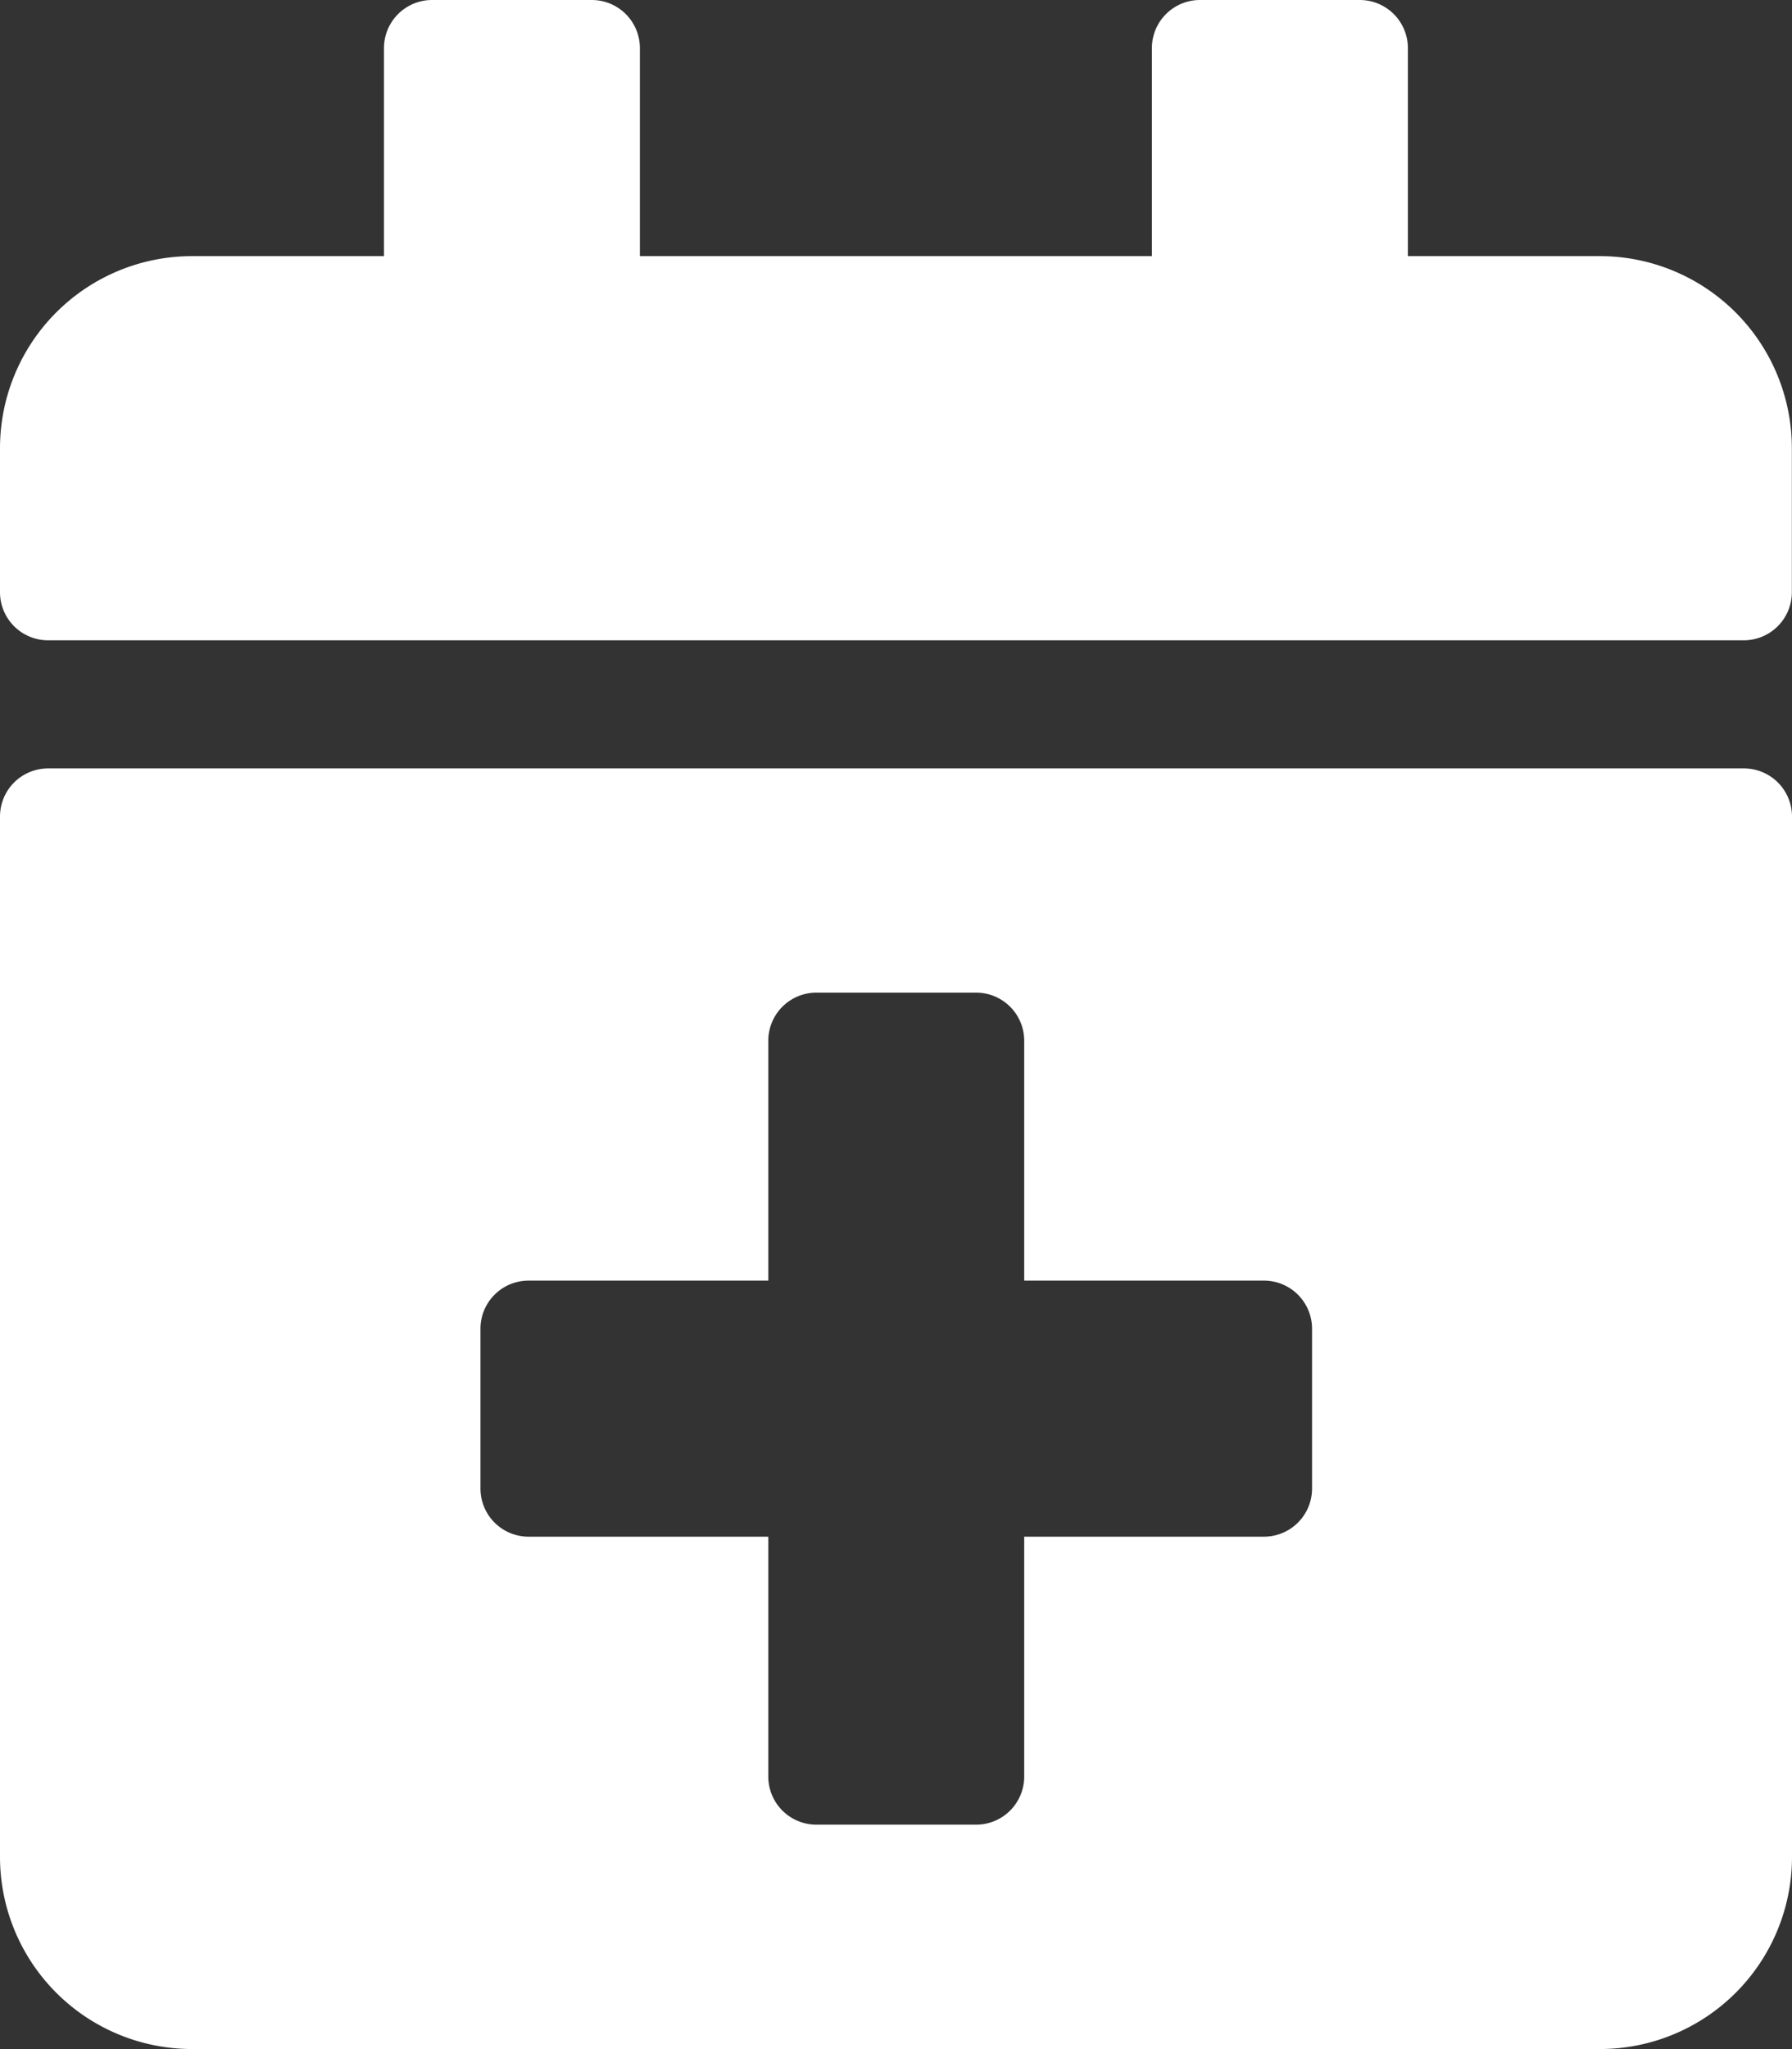 <svg xmlns="http://www.w3.org/2000/svg" width="24.661" height="28.184" viewBox="0 0 24.661 28.184">
  <rect x="0" y="0" width="24.661" height="28.184" fill="#333333" stroke="none"/>
  <path id="Icon_awesome-calendar-plus" data-name="Icon awesome-calendar-plus" d="M24,8.807H.661A.662.662,0,0,1,0,8.147V6.165A2.643,2.643,0,0,1,2.642,3.523H5.284V.661A.662.662,0,0,1,5.945,0h2.2a.662.662,0,0,1,.661.661V3.523h7.046V.661A.662.662,0,0,1,16.514,0h2.2a.662.662,0,0,1,.661.661V3.523h2.642a2.643,2.643,0,0,1,2.642,2.642V8.147A.662.662,0,0,1,24,8.807ZM.661,10.569H24a.662.662,0,0,1,.661.661V25.541a2.643,2.643,0,0,1-2.642,2.642H2.642A2.643,2.643,0,0,1,0,25.541V11.229A.662.662,0,0,1,.661,10.569Zm17.395,7.706a.662.662,0,0,0-.661-.661h-3.3v-3.3a.662.662,0,0,0-.661-.661h-2.2a.662.662,0,0,0-.661.661v3.3h-3.3a.662.662,0,0,0-.661.661v2.2a.662.662,0,0,0,.661.661h3.3v3.3a.662.662,0,0,0,.661.661h2.2a.662.662,0,0,0,.661-.661v-3.3h3.3a.662.662,0,0,0,.661-.661Z" fill="#fff"/>
</svg>

